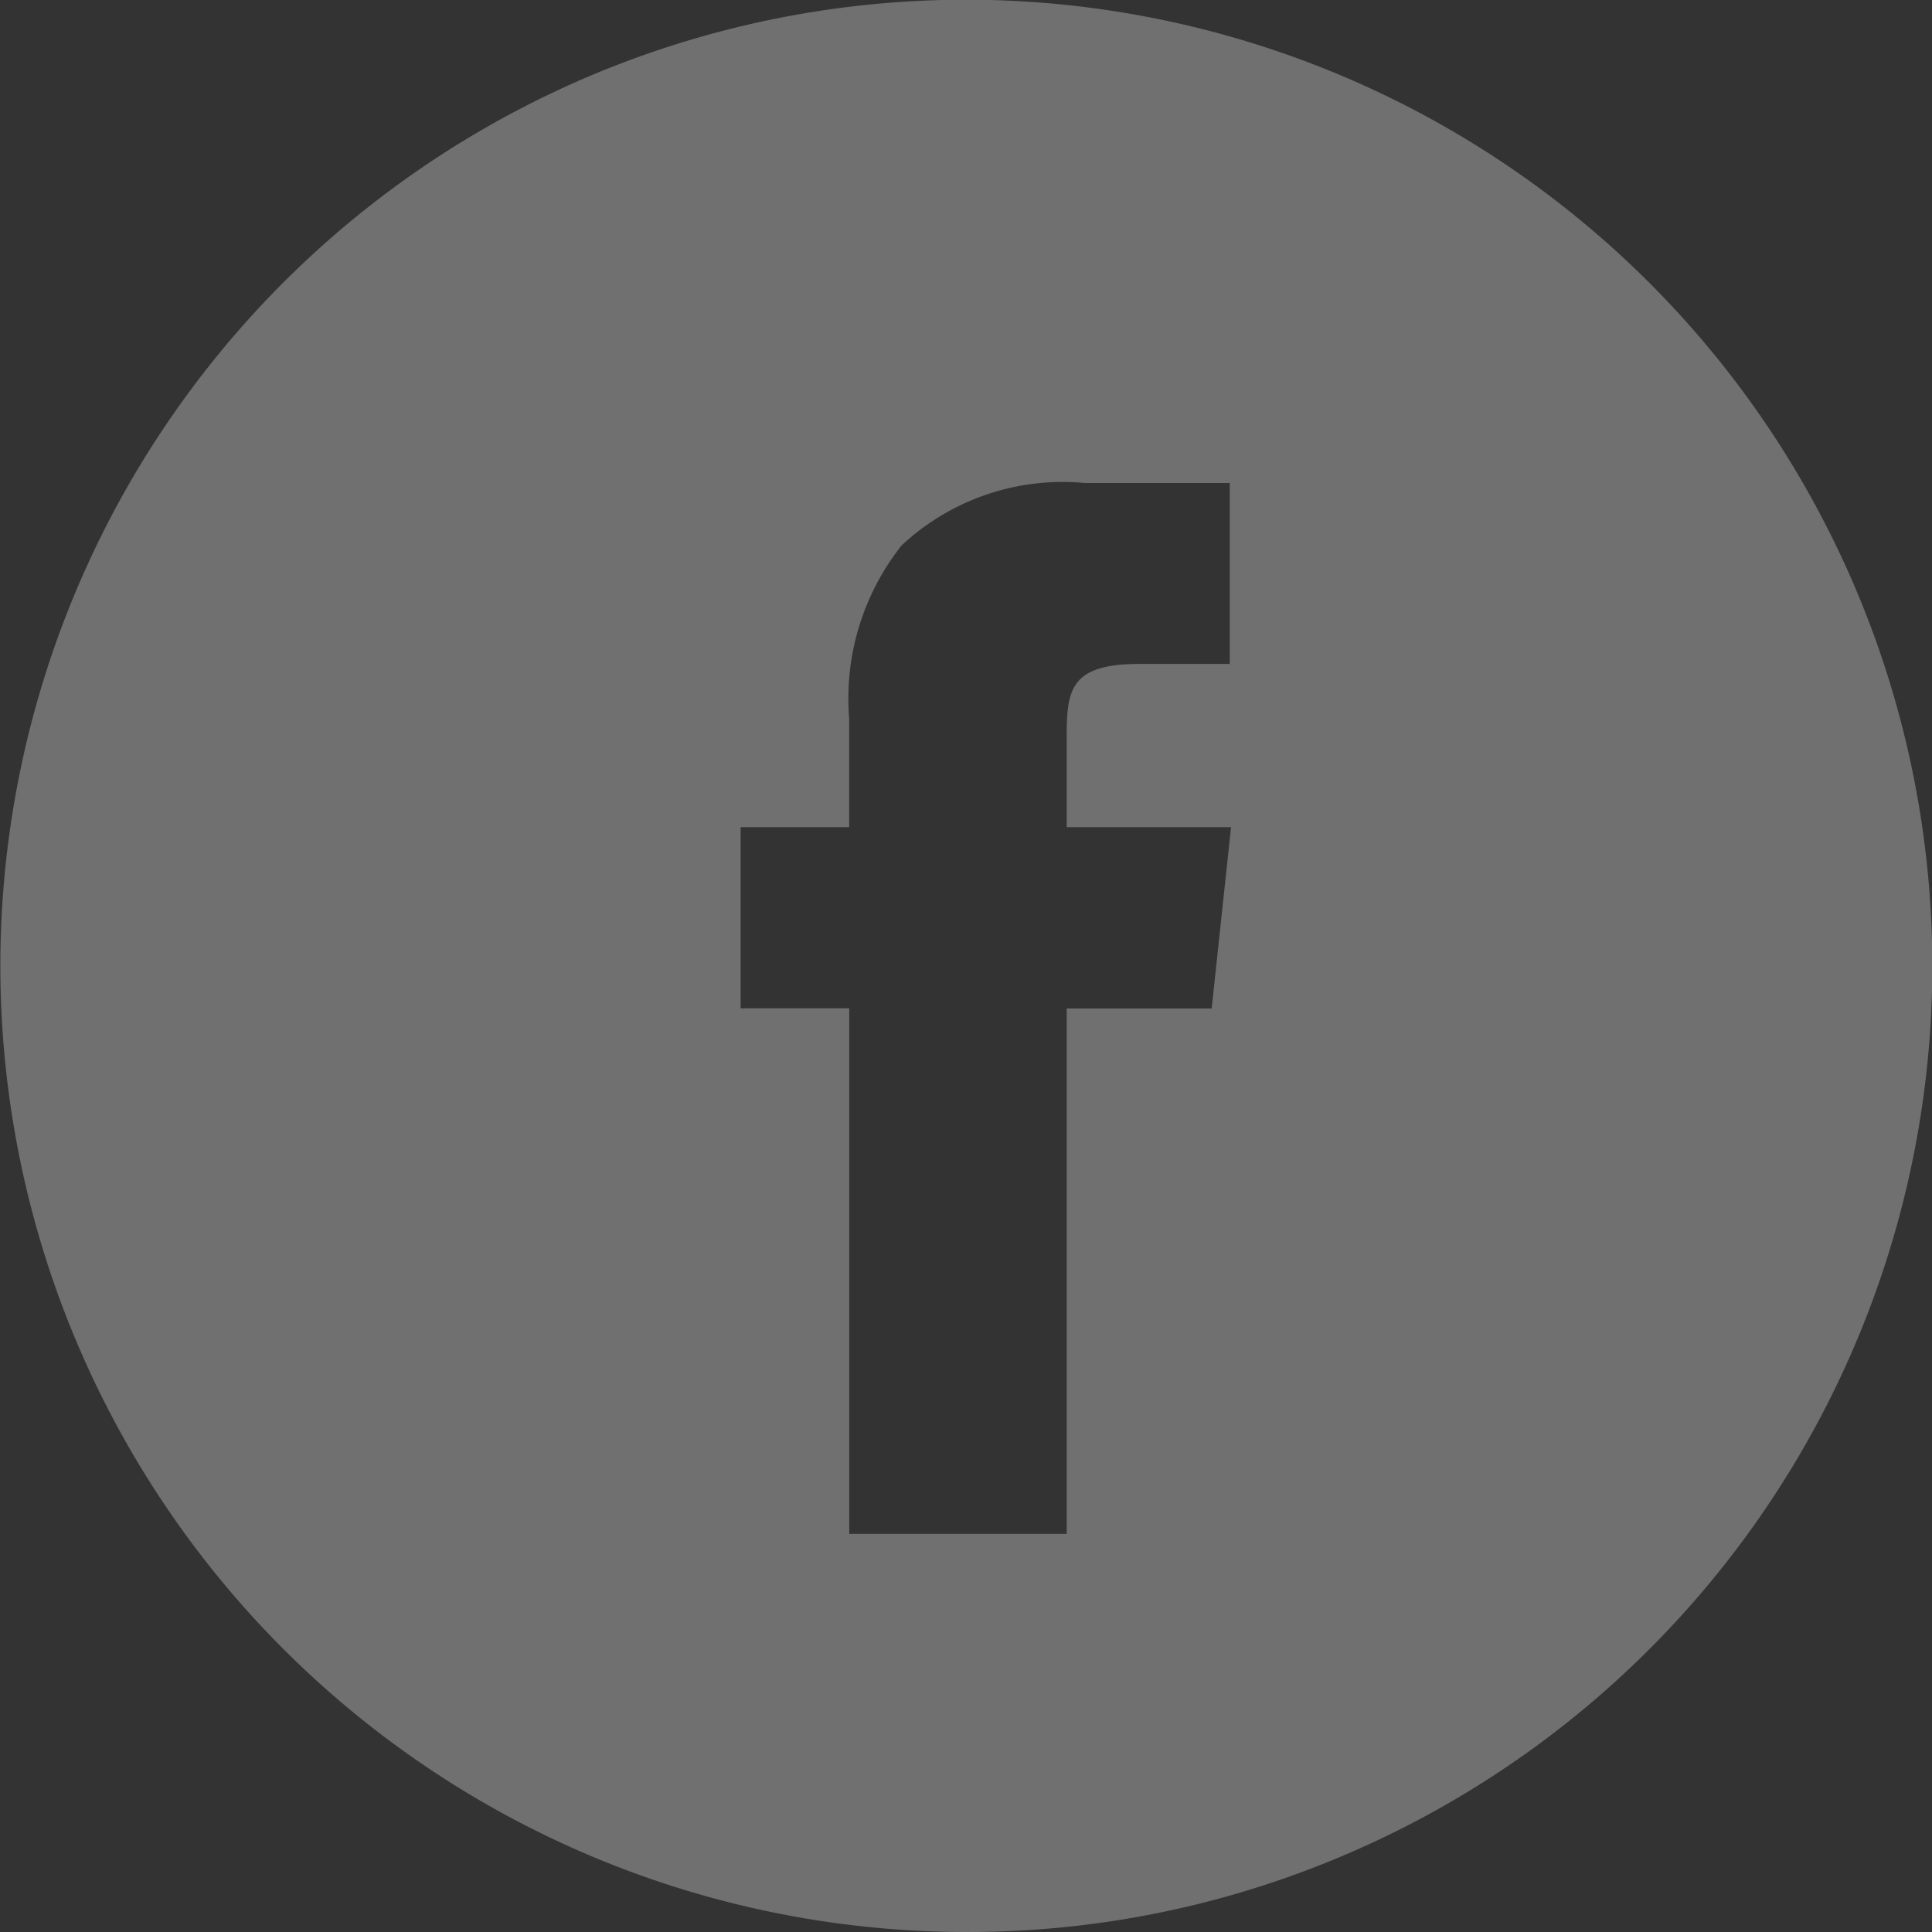 <svg xmlns="http://www.w3.org/2000/svg" width="22.656" height="22.656" viewBox="0 0 22.656 22.656"><rect x="0" y="0" width="22.656" height="22.656" fill="#333333" stroke="none"/><path d="M11.328,22.656A11.331,11.331,0,0,1,6.919.89a11.331,11.331,0,0,1,8.819,20.876A11.257,11.257,0,0,1,11.328,22.656ZM8.685,9.7v2.124H9.959v6.163h2.55V11.826h1.7L14.436,9.7H12.509l0-1.063c0-.543.039-.851.848-.851h1.064V5.664h-1.7a2.766,2.766,0,0,0-2.148.732,2.892,2.892,0,0,0-.615,2.031V9.7Z" transform="translate(0 0)" fill="#fff" opacity="0.3"/></svg>